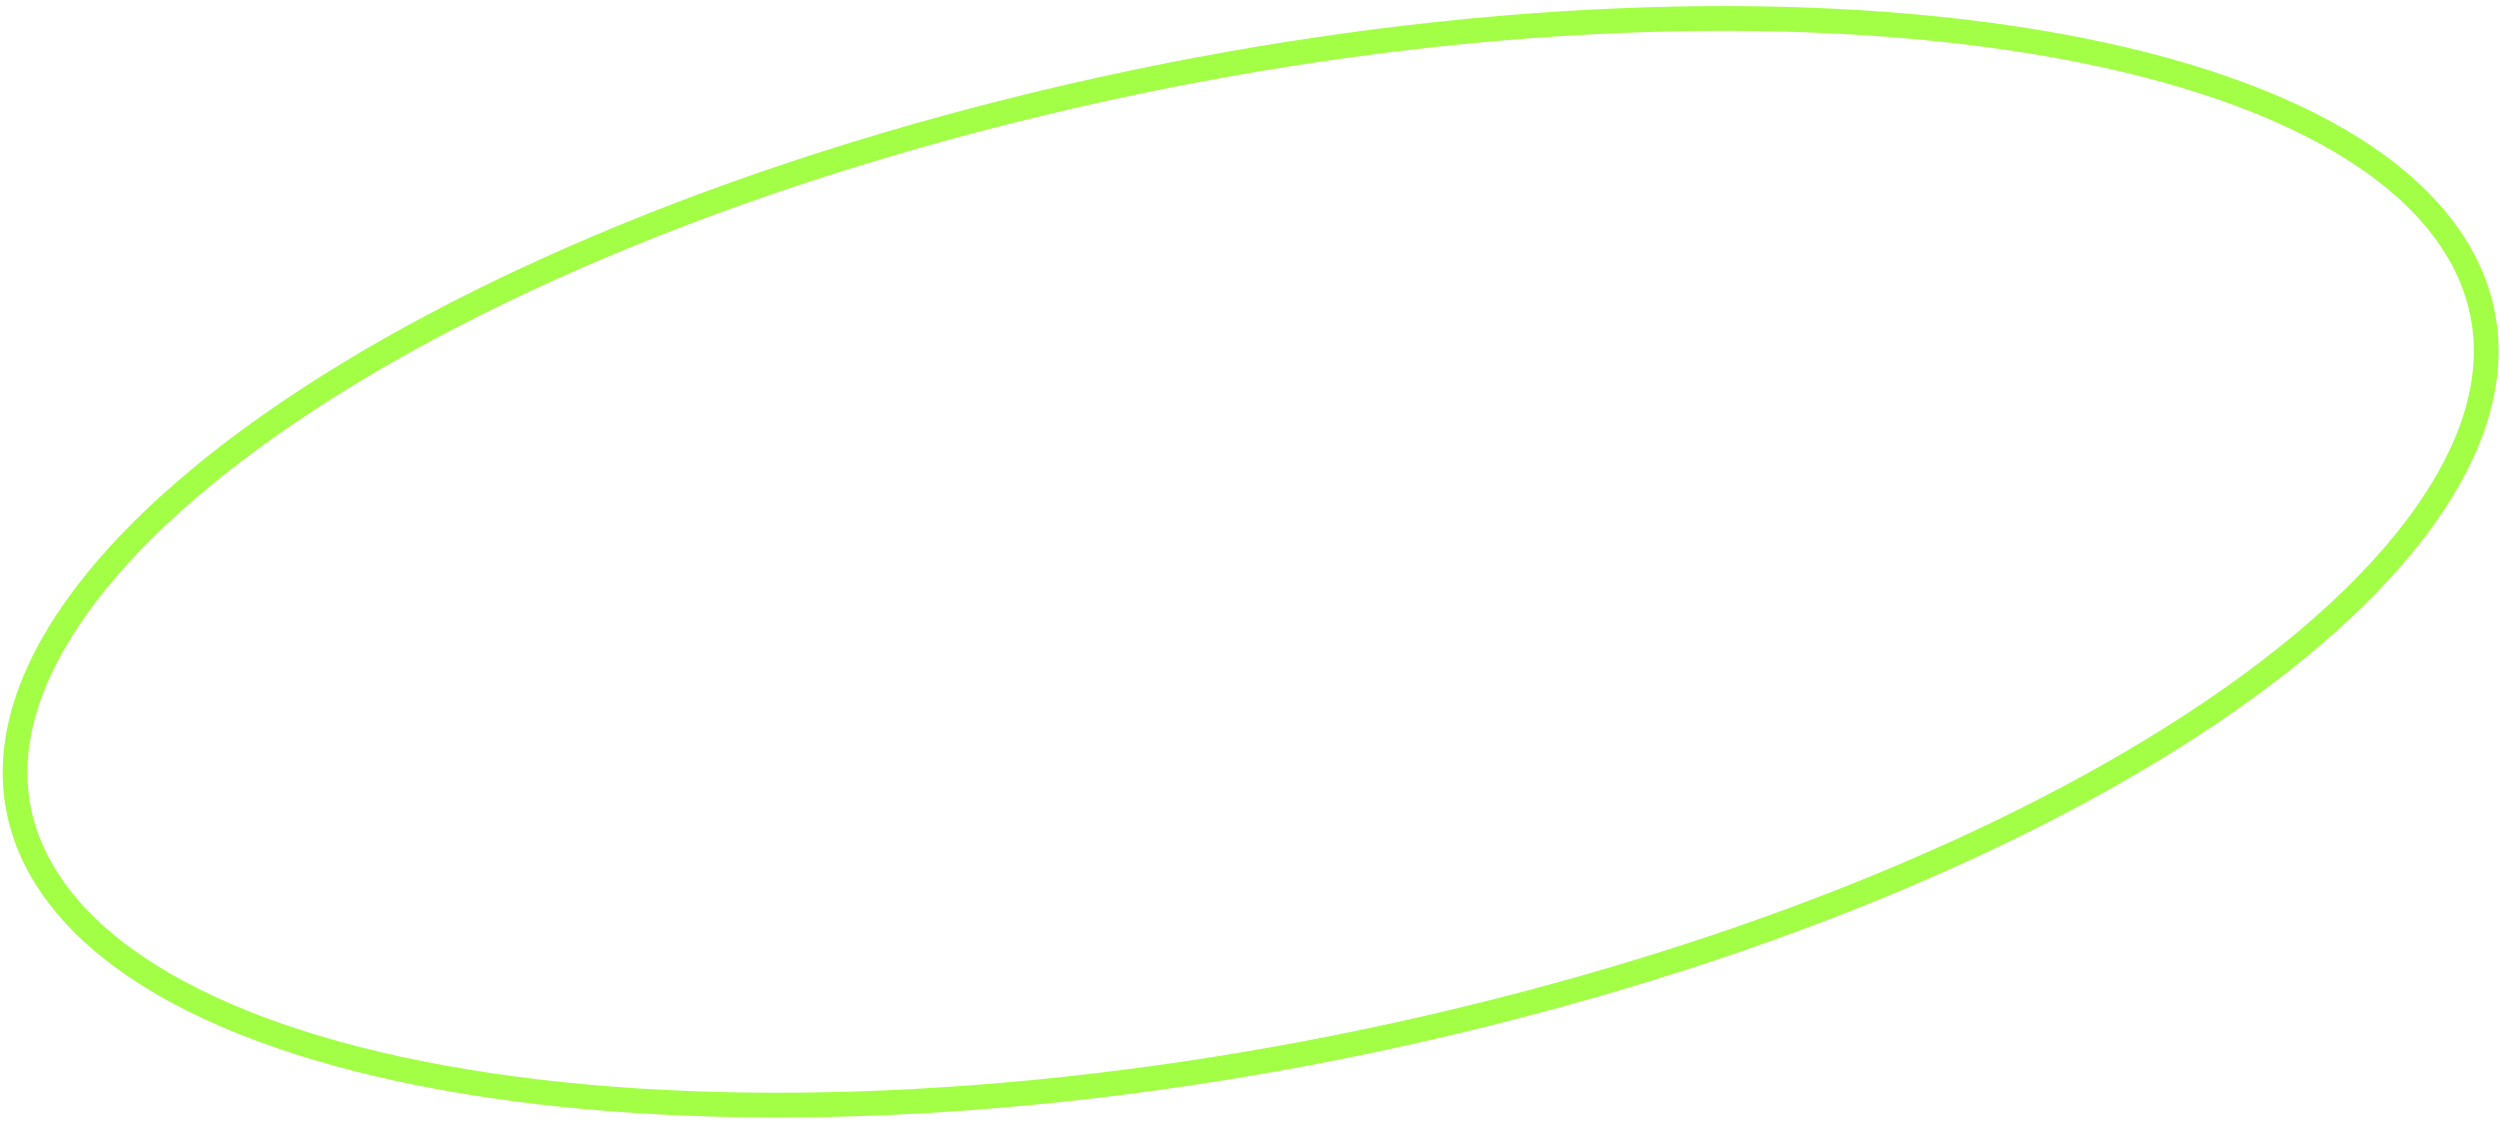 <?xml version="1.0" encoding="UTF-8"?> <svg xmlns="http://www.w3.org/2000/svg" width="202" height="91" viewBox="0 0 202 91" fill="none"> <path d="M198.491 20.053C201.396 24.816 201.601 30.03 199.407 35.477C197.197 40.964 192.548 46.685 185.75 52.287C172.161 63.487 150.241 74.009 123.185 81.127C96.138 88.243 69.175 90.584 47.467 88.634C36.611 87.659 27.104 85.613 19.569 82.578C12.021 79.537 6.545 75.543 3.61 70.731C0.705 65.968 0.5 60.754 2.694 55.307C4.904 49.82 9.553 44.1 16.351 38.497C29.94 27.297 51.859 16.775 78.916 9.657C105.963 2.542 132.926 0.2 154.634 2.15C165.489 3.126 174.996 5.171 182.532 8.206C190.08 11.247 195.555 15.241 198.491 20.053Z" stroke="#A2FF46" stroke-width="2"></path> </svg> 